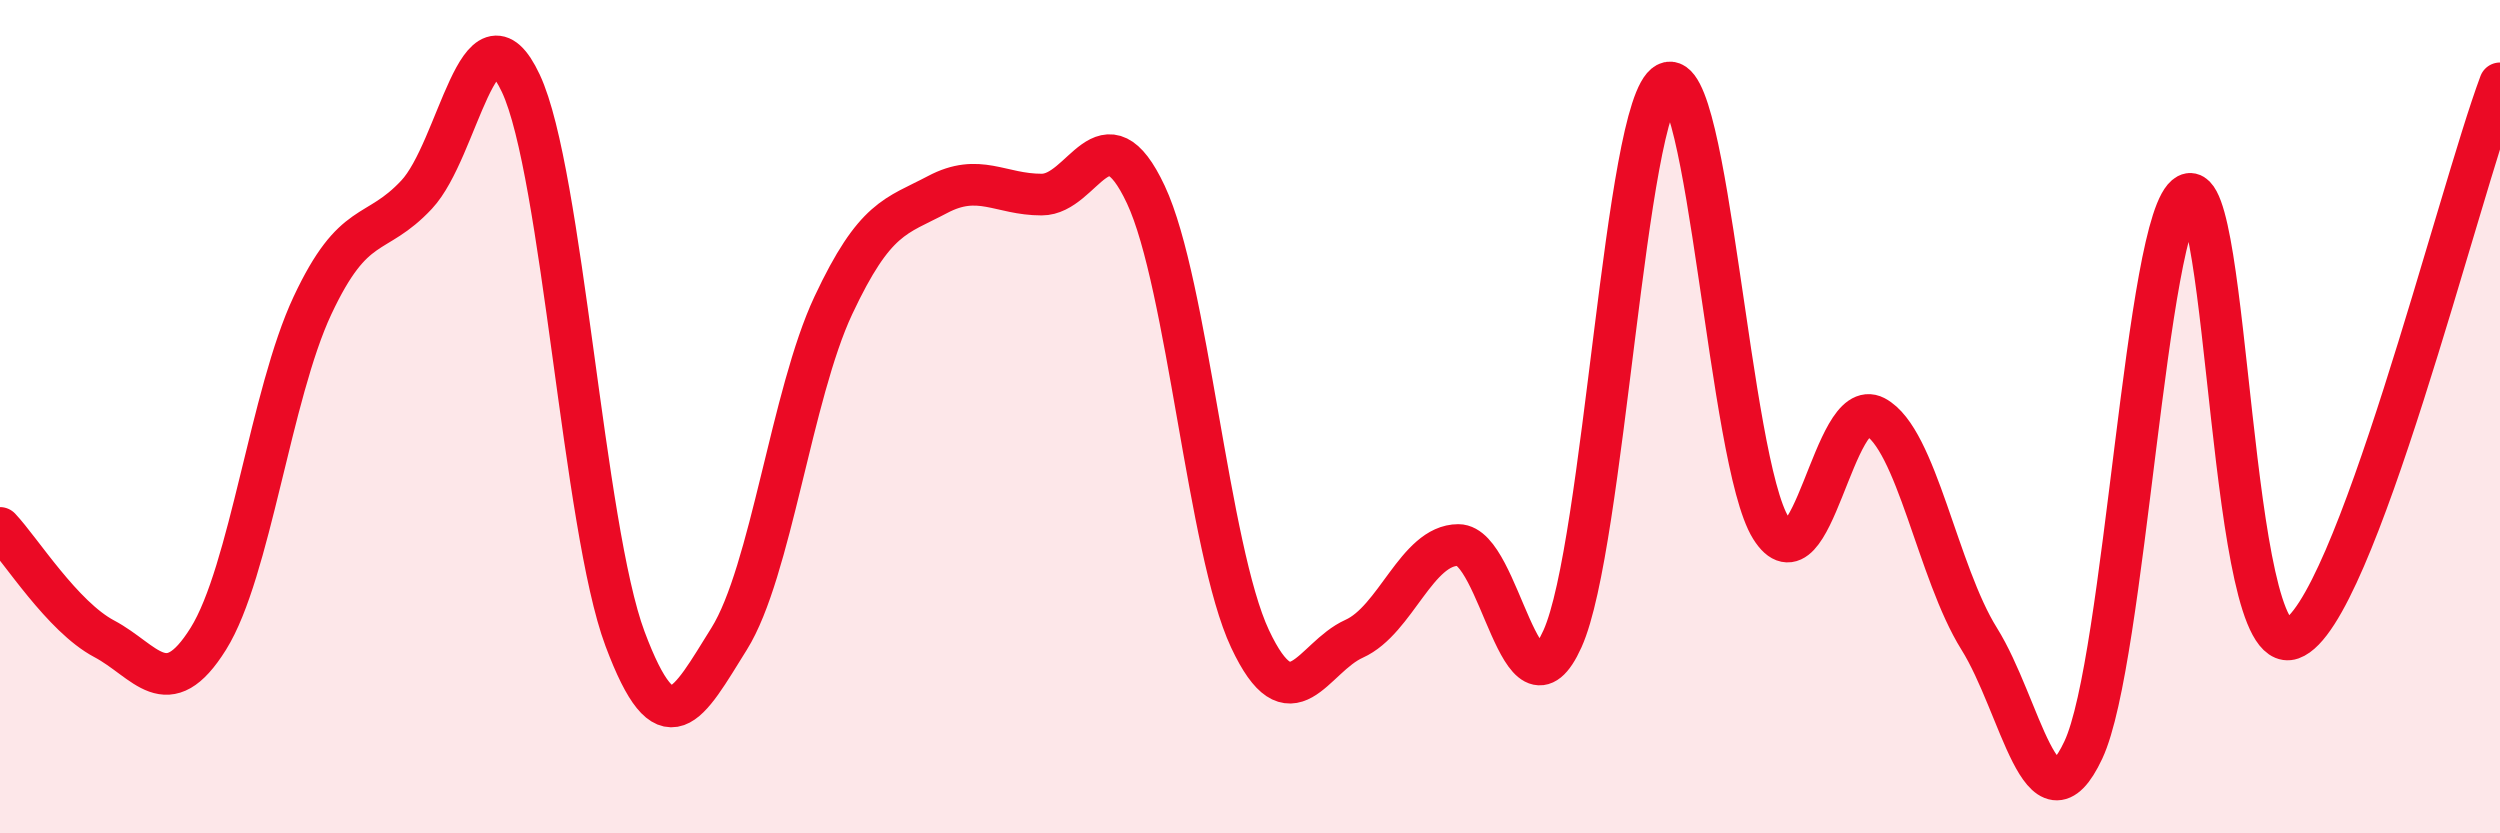
    <svg width="60" height="20" viewBox="0 0 60 20" xmlns="http://www.w3.org/2000/svg">
      <path
        d="M 0,12.67 C 0.5,13.2 1.5,14.8 2.5,15.33 C 3.5,15.86 4,16.93 5,15.33 C 6,13.73 6.5,9.46 7.5,7.33 C 8.5,5.2 9,5.74 10,4.67 C 11,3.6 11.5,-0.13 12.5,2 C 13.5,4.13 14,12.66 15,15.33 C 16,18 16.5,16.93 17.5,15.33 C 18.5,13.73 19,9.46 20,7.33 C 21,5.2 21.5,5.2 22.5,4.67 C 23.5,4.14 24,4.67 25,4.67 C 26,4.67 26.5,2.54 27.5,4.67 C 28.5,6.8 29,13.2 30,15.33 C 31,17.46 31.5,15.78 32.5,15.33 C 33.5,14.88 34,13.08 35,13.08 C 36,13.08 36.5,17.55 37.5,15.33 C 38.5,13.11 39,2.53 40,2 C 41,1.47 41.5,11.07 42.5,12.67 C 43.5,14.27 44,9.47 45,10 C 46,10.53 46.5,13.73 47.5,15.33 C 48.5,16.93 49,20.13 50,18 C 51,15.87 51.5,5.2 52.5,4.67 C 53.5,4.14 53.5,15.86 55,15.33 C 56.5,14.8 59,4.67 60,2L60 20L0 20Z"
        fill="#EB0A25"
        opacity="0.1"
        stroke-linecap="round"
        stroke-linejoin="round"
      />
      <path
        d="M 0,12.67 C 0.5,13.2 1.5,14.8 2.5,15.33 C 3.5,15.86 4,16.93 5,15.33 C 6,13.73 6.5,9.46 7.5,7.33 C 8.5,5.2 9,5.74 10,4.67 C 11,3.6 11.5,-0.13 12.5,2 C 13.5,4.13 14,12.66 15,15.33 C 16,18 16.5,16.93 17.5,15.33 C 18.5,13.73 19,9.46 20,7.33 C 21,5.2 21.5,5.2 22.5,4.67 C 23.5,4.14 24,4.67 25,4.67 C 26,4.67 26.5,2.54 27.5,4.67 C 28.5,6.8 29,13.2 30,15.33 C 31,17.46 31.5,15.78 32.5,15.33 C 33.5,14.88 34,13.08 35,13.08 C 36,13.08 36.5,17.55 37.5,15.33 C 38.5,13.11 39,2.53 40,2 C 41,1.47 41.5,11.07 42.5,12.67 C 43.5,14.27 44,9.47 45,10 C 46,10.53 46.5,13.73 47.5,15.33 C 48.5,16.93 49,20.13 50,18 C 51,15.87 51.5,5.2 52.5,4.67 C 53.5,4.14 53.5,15.86 55,15.33 C 56.5,14.8 59,4.67 60,2"
        stroke="#EB0A25"
        stroke-width="1"
        fill="none"
        stroke-linecap="round"
        stroke-linejoin="round"
      />
    </svg>
  